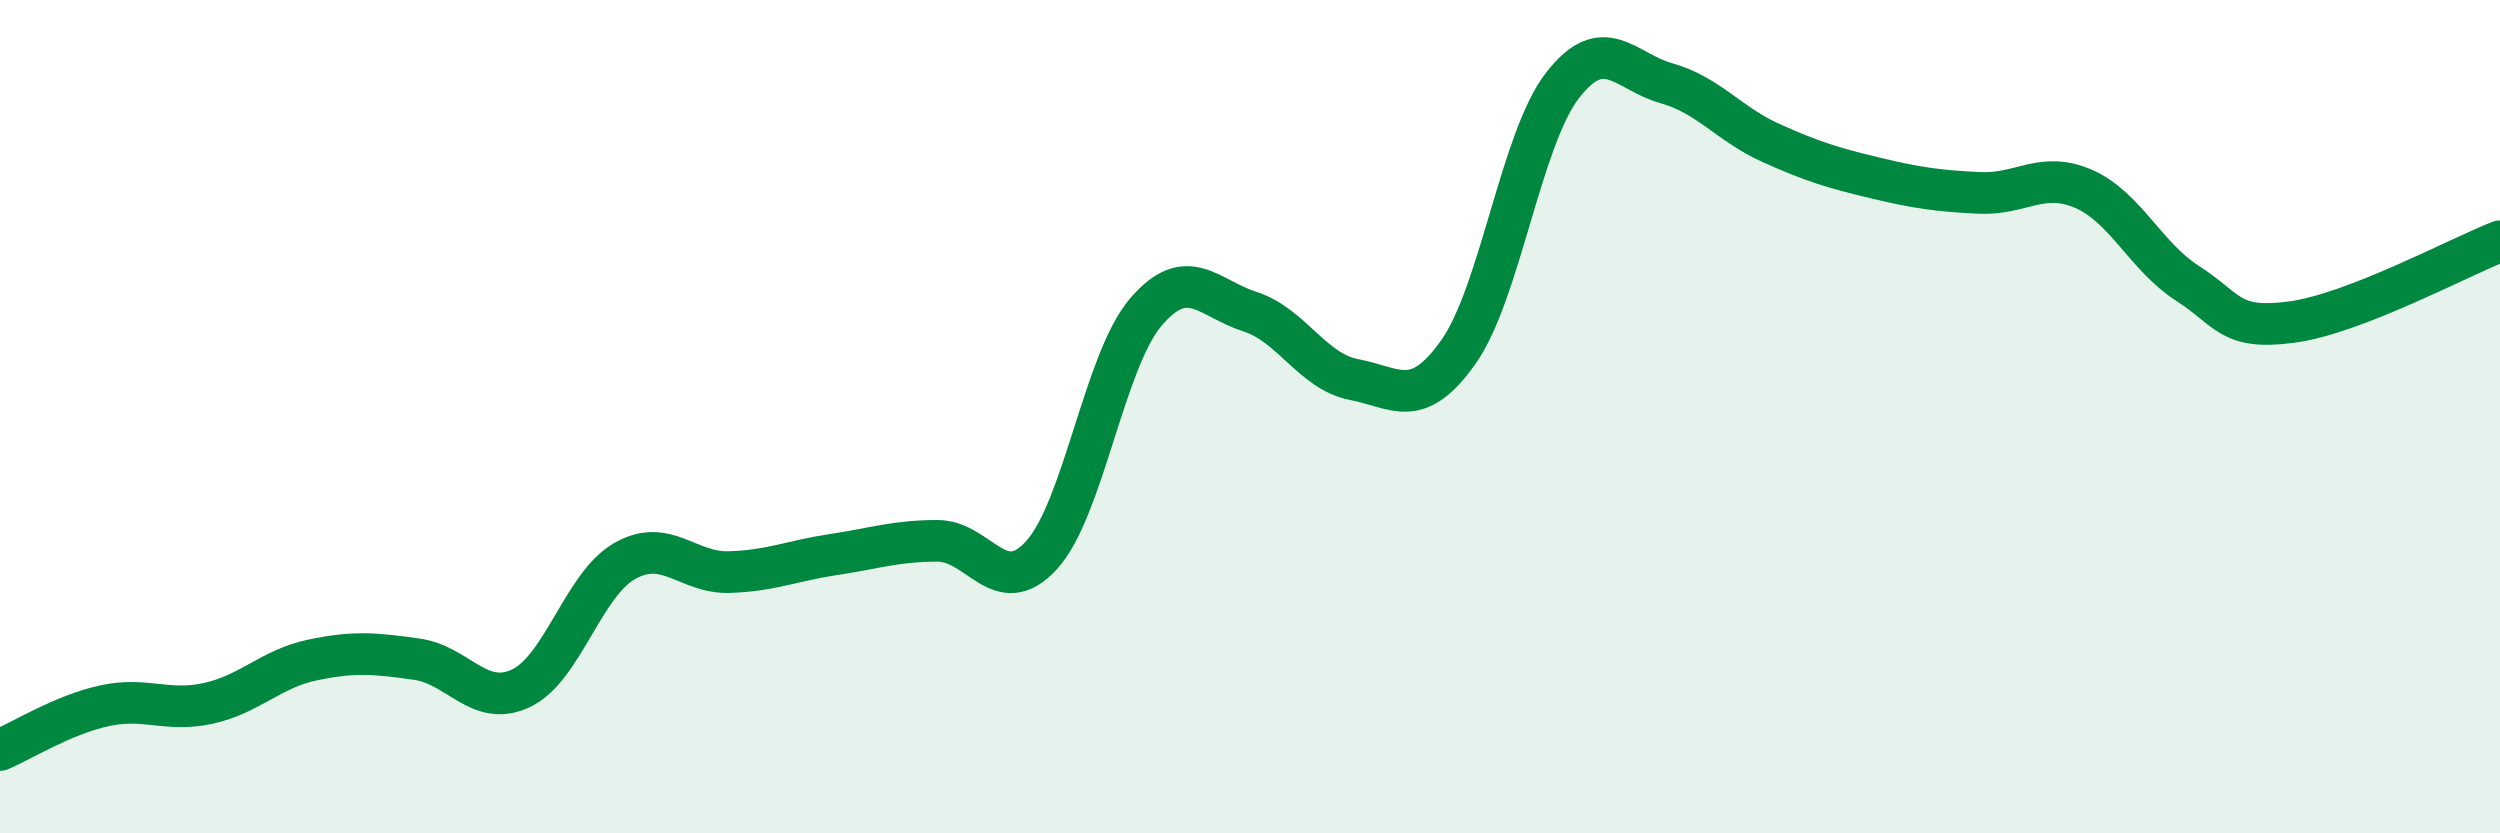 
    <svg width="60" height="20" viewBox="0 0 60 20" xmlns="http://www.w3.org/2000/svg">
      <path
        d="M 0,18 C 0.5,17.79 1.5,17.16 2.5,16.94 C 3.5,16.72 4,17.1 5,16.88 C 6,16.66 6.5,16.05 7.5,15.84 C 8.5,15.63 9,15.68 10,15.82 C 11,15.96 11.5,16.99 12.5,16.52 C 13.5,16.05 14,14.02 15,13.46 C 16,12.9 16.5,13.76 17.5,13.73 C 18.5,13.7 19,13.46 20,13.31 C 21,13.16 21.5,12.98 22.5,12.98 C 23.5,12.98 24,14.42 25,13.32 C 26,12.22 26.5,8.66 27.5,7.49 C 28.5,6.32 29,7.16 30,7.48 C 31,7.8 31.5,8.92 32.5,9.11 C 33.5,9.3 34,9.86 35,8.45 C 36,7.04 36.5,3.34 37.5,2.05 C 38.5,0.76 39,1.72 40,2 C 41,2.28 41.5,2.98 42.5,3.43 C 43.5,3.88 44,4.03 45,4.27 C 46,4.51 46.5,4.58 47.5,4.63 C 48.5,4.68 49,4.1 50,4.53 C 51,4.96 51.5,6.16 52.5,6.8 C 53.5,7.44 53.5,7.93 55,7.73 C 56.5,7.53 59,6.18 60,5.79L60 20L0 20Z"
        fill="#008740"
        opacity="0.1"
        stroke-linecap="round"
        stroke-linejoin="round"
      />
      <path
        d="M 0,18 C 0.5,17.79 1.5,17.16 2.5,16.94 C 3.5,16.72 4,17.1 5,16.88 C 6,16.66 6.5,16.05 7.5,15.84 C 8.5,15.63 9,15.68 10,15.82 C 11,15.96 11.5,16.99 12.5,16.52 C 13.5,16.05 14,14.02 15,13.46 C 16,12.9 16.5,13.76 17.5,13.73 C 18.5,13.7 19,13.46 20,13.31 C 21,13.16 21.5,12.98 22.5,12.98 C 23.5,12.98 24,14.42 25,13.32 C 26,12.22 26.5,8.66 27.5,7.49 C 28.5,6.32 29,7.16 30,7.48 C 31,7.8 31.5,8.92 32.5,9.11 C 33.5,9.3 34,9.86 35,8.45 C 36,7.04 36.5,3.34 37.5,2.05 C 38.5,0.76 39,1.72 40,2 C 41,2.28 41.5,2.98 42.5,3.43 C 43.5,3.88 44,4.03 45,4.27 C 46,4.51 46.5,4.58 47.5,4.63 C 48.5,4.68 49,4.1 50,4.53 C 51,4.96 51.5,6.16 52.5,6.8 C 53.5,7.44 53.5,7.93 55,7.73 C 56.5,7.53 59,6.18 60,5.79"
        stroke="#008740"
        stroke-width="1"
        fill="none"
        stroke-linecap="round"
        stroke-linejoin="round"
      />
    </svg>
  